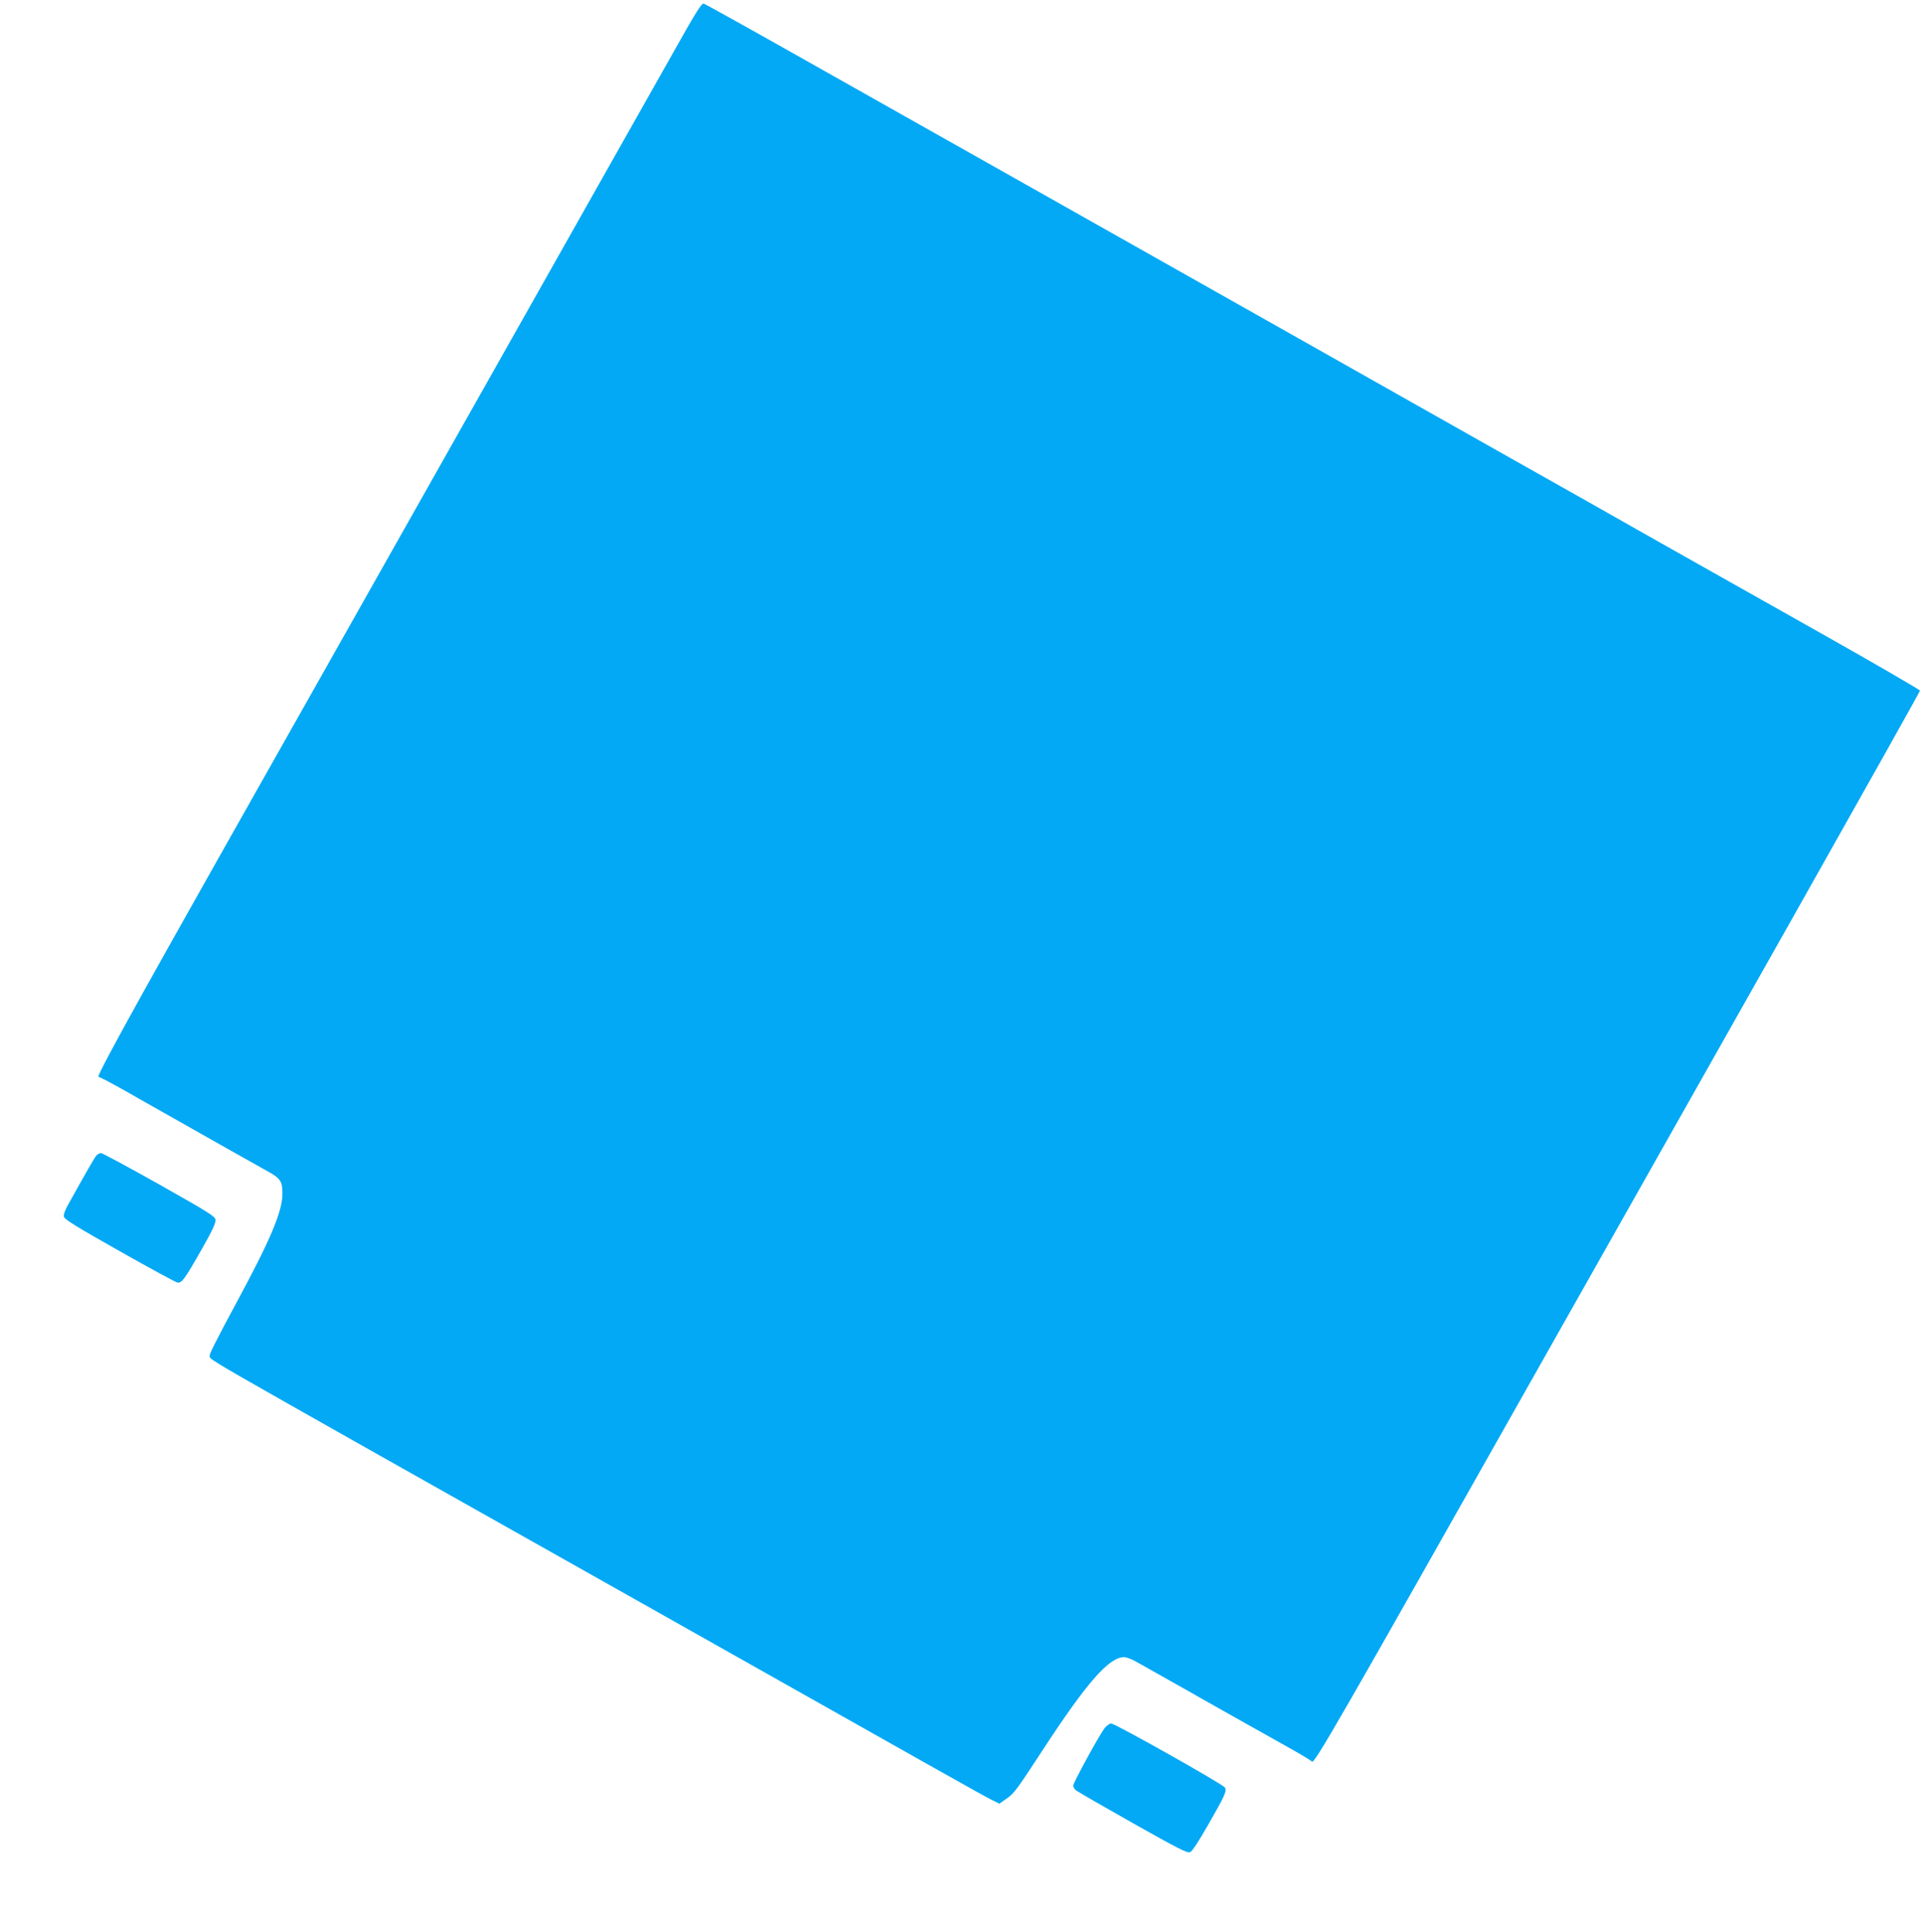 <?xml version="1.0" standalone="no"?>
<!DOCTYPE svg PUBLIC "-//W3C//DTD SVG 20010904//EN"
 "http://www.w3.org/TR/2001/REC-SVG-20010904/DTD/svg10.dtd">
<svg version="1.0" xmlns="http://www.w3.org/2000/svg"
 width="1274pt" height="1280pt" viewBox="0 0 1274 1280"
 preserveAspectRatio="xMidYMid meet">
<g transform="translate(0,1280) scale(0.1,-0.1)"
fill="#03a9f4" stroke="none">
<path d="M4489 12503 c-86 -153 -698 -1236 -1359 -2408 -1810 -3205 -1970
-3490 -2187 -3880 -190 -342 -298 -545 -291 -549 2 -1 23 -11 48 -23 25 -13
83 -45 130 -71 47 -27 159 -91 250 -142 91 -51 194 -110 230 -130 94 -54 383
-216 467 -263 82 -45 95 -67 94 -150 -1 -116 -82 -307 -301 -712 -54 -99 -118
-221 -143 -271 -43 -85 -45 -93 -29 -106 34 -29 184 -115 1027 -591 473 -266
1283 -723 1800 -1014 2005 -1131 2275 -1283 2334 -1313 l62 -31 44 31 c54 37
66 54 246 329 290 444 437 611 536 611 15 0 51 -13 78 -29 28 -15 124 -70 215
-121 91 -51 194 -109 230 -130 198 -112 414 -233 555 -312 88 -49 163 -94 166
-100 14 -22 163 238 1506 2617 435 770 1180 2090 1657 2934 476 844 866 1539
866 1545 -1 6 -299 179 -663 384 -364 205 -837 472 -1052 593 -214 122 -689
390 -1055 596 -366 207 -942 532 -1280 723 -338 191 -1072 605 -1630 920 -558
315 -1318 743 -1688 952 -370 209 -681 382 -690 384 -13 4 -52 -57 -173 -273z"/>
<path d="M638 5143 c-13 -16 -63 -102 -190 -331 -19 -34 -28 -61 -24 -75 4
-17 94 -72 367 -226 198 -112 371 -206 384 -209 29 -5 47 19 164 225 66 116
91 170 89 190 -3 24 -42 48 -373 235 -203 114 -377 208 -386 208 -9 0 -23 -8
-31 -17z"/>
<path d="M7317 1348 c-37 -49 -207 -361 -207 -379 0 -9 8 -23 18 -31 9 -8 179
-106 376 -217 308 -174 363 -201 381 -193 14 6 60 77 119 181 112 195 125 225
111 247 -14 23 -726 423 -752 424 -13 0 -31 -13 -46 -32z"/>
</g>
</svg>
